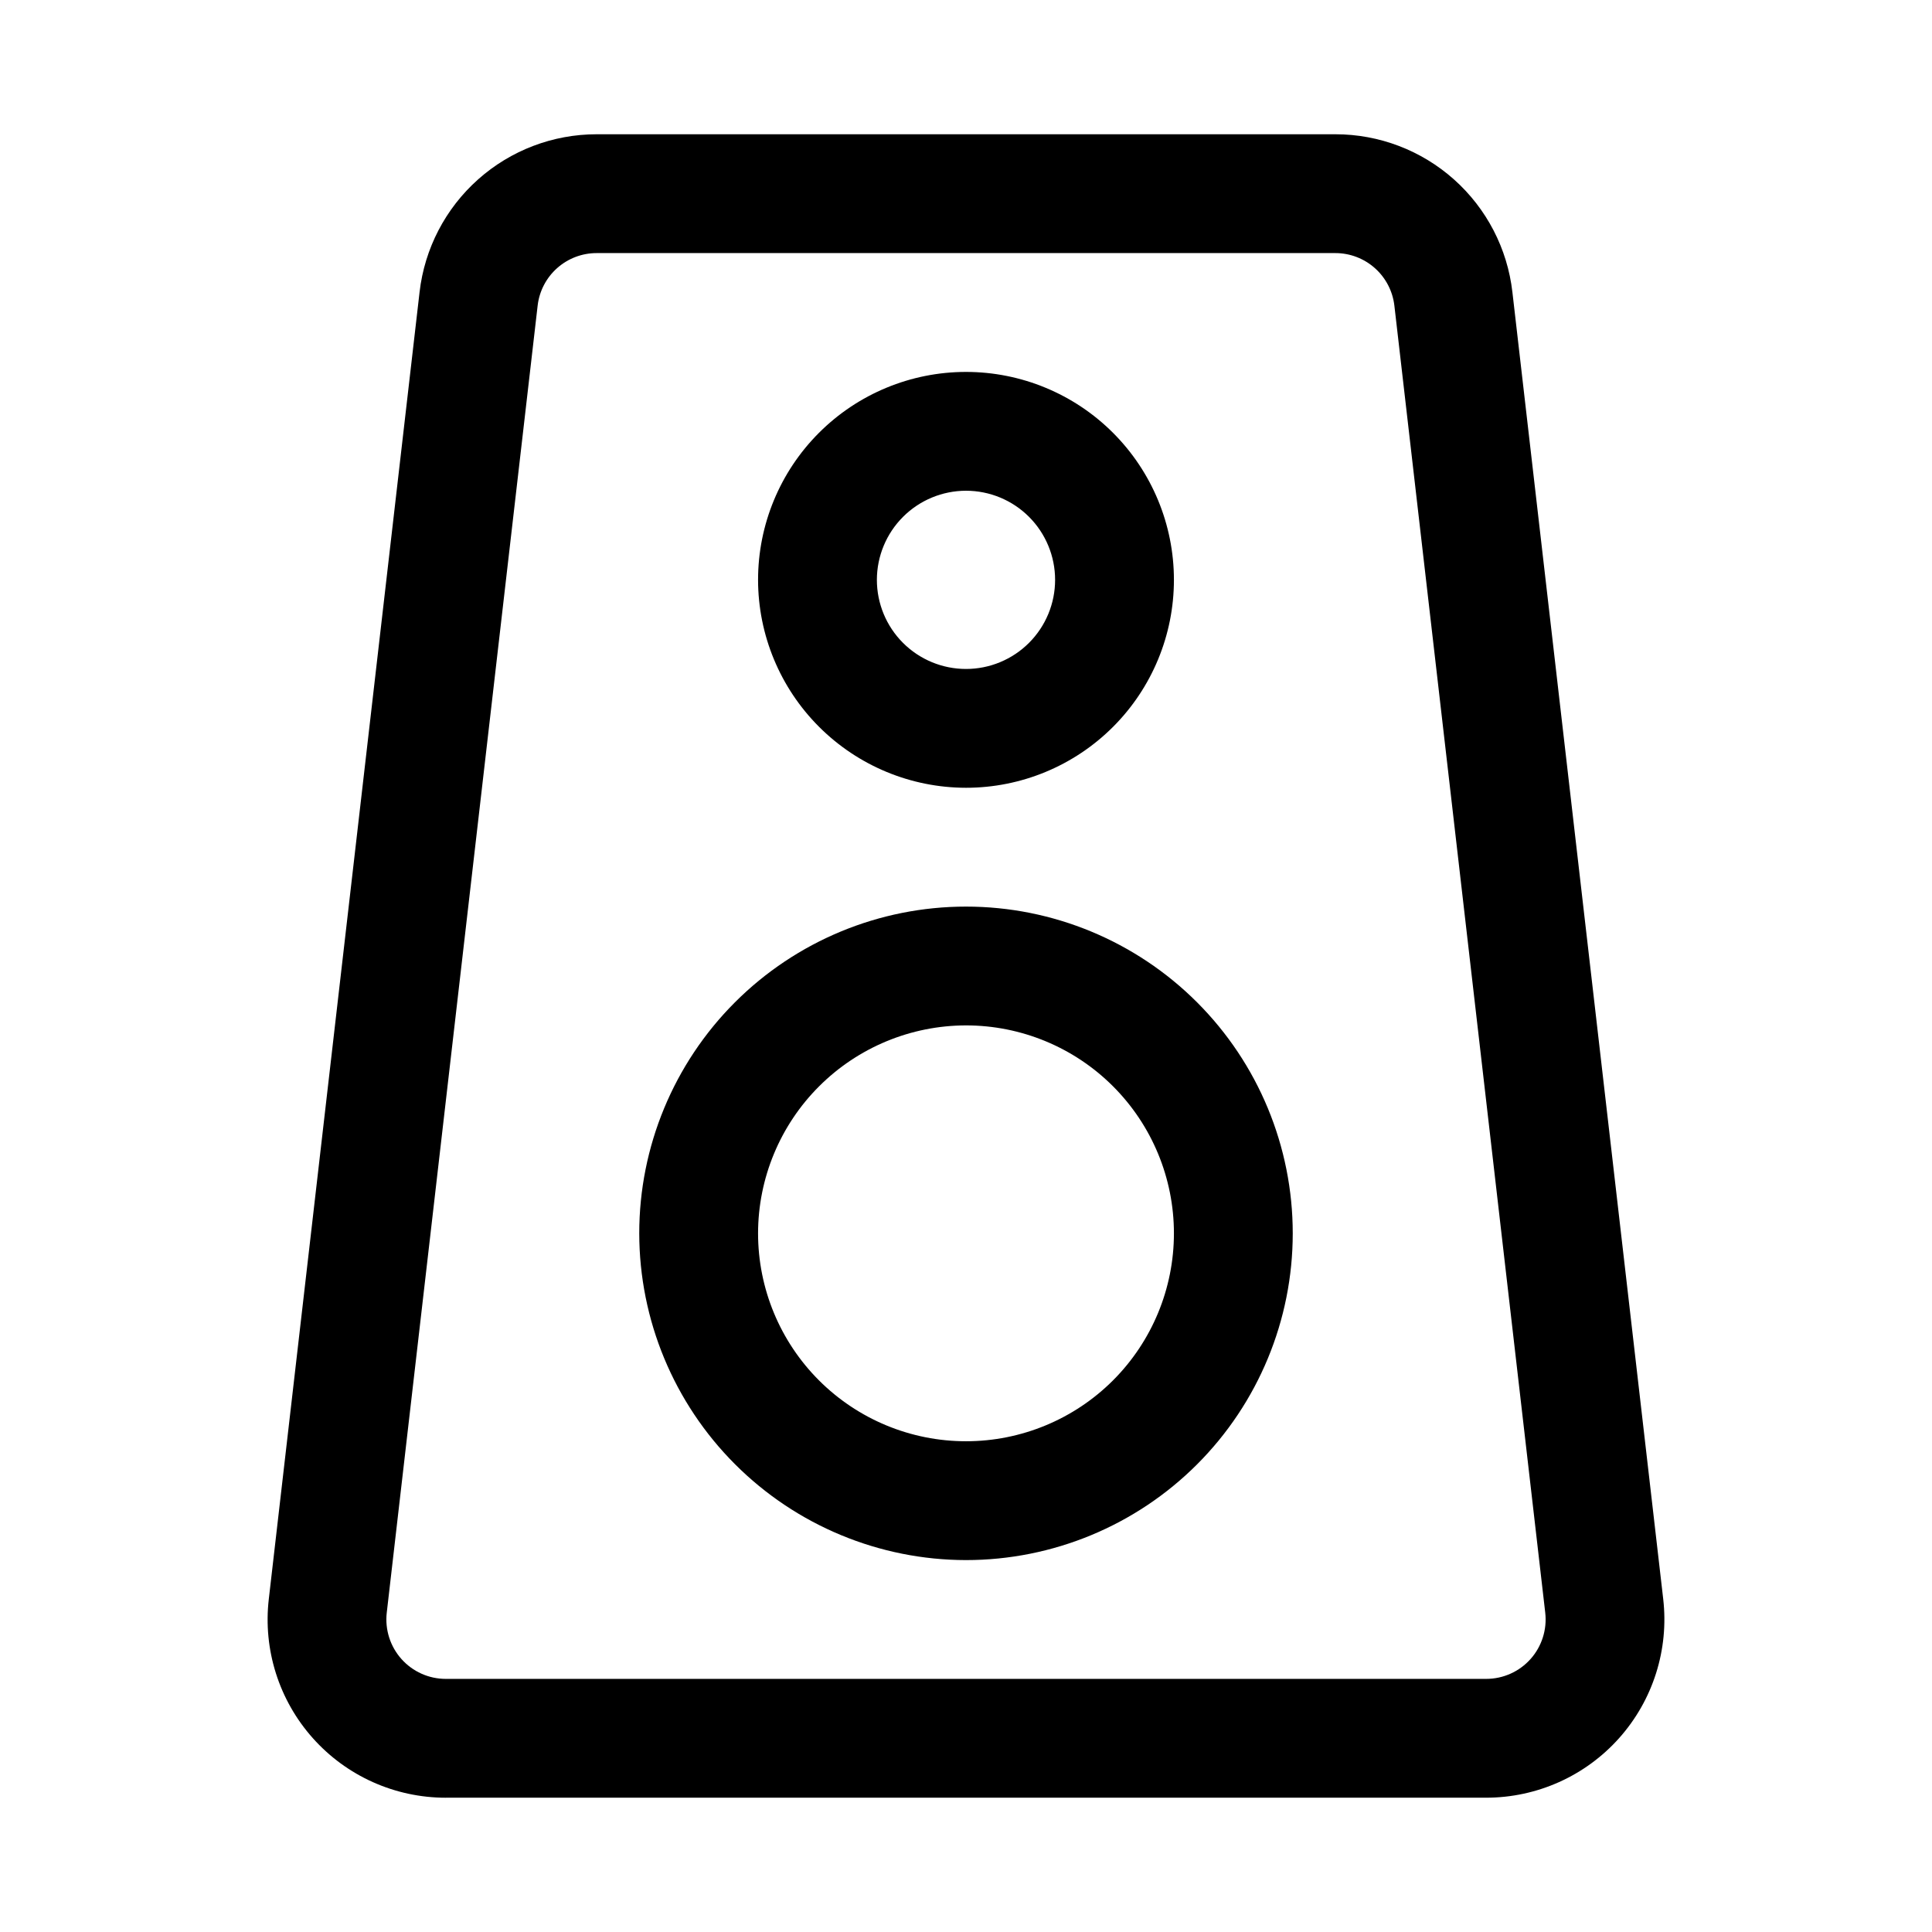 <?xml version="1.0" encoding="UTF-8"?>
<!-- Uploaded to: SVG Repo, www.svgrepo.com, Generator: SVG Repo Mixer Tools -->
<svg fill="#000000" width="800px" height="800px" version="1.1" viewBox="144 144 512 512" xmlns="http://www.w3.org/2000/svg">
 <g>
  <path d="m262.14 620.41h275.71c13.469-0.004 26.297-5.758 35.254-15.812 8.961-10.055 13.203-23.457 11.664-36.836l-39.969-346.36c-1.32-11.512-6.832-22.141-15.484-29.852-8.648-7.711-19.836-11.973-31.426-11.969h-195.78c-11.59 0-22.77 4.262-31.422 11.973-8.652 7.707-14.168 18.328-15.496 29.84l-39.957 346.37v0.004c-1.551 13.379 2.688 26.785 11.648 36.84 8.961 10.059 21.789 15.809 35.258 15.809zm24.34-395.41c0.441-3.836 2.277-7.375 5.16-9.941 2.883-2.57 6.609-3.988 10.469-3.988h195.78c3.863 0 7.59 1.422 10.473 3.992 2.883 2.57 4.723 6.109 5.164 9.945l39.977 346.36c0.516 4.461-0.898 8.934-3.887 12.289-2.992 3.352-7.273 5.269-11.766 5.266h-275.71c-4.488 0.004-8.766-1.914-11.754-5.266-2.988-3.352-4.402-7.82-3.891-12.281z"/>
  <path d="m400 557.44c22.965 0 44.988-9.121 61.227-25.359 16.242-16.242 25.363-38.266 25.363-61.23s-9.121-44.992-25.363-61.23c-16.238-16.238-38.262-25.363-61.227-25.363-22.969 0-44.992 9.125-61.23 25.363-16.238 16.238-25.363 38.266-25.363 61.23 0.027 22.957 9.16 44.965 25.395 61.199 16.23 16.234 38.242 25.363 61.199 25.391zm0-141.7c14.613 0 28.629 5.805 38.965 16.141 10.332 10.332 16.137 24.348 16.137 38.965 0 14.613-5.805 28.629-16.137 38.965-10.336 10.332-24.352 16.137-38.965 16.137-14.617 0-28.633-5.805-38.965-16.137-10.336-10.336-16.141-24.352-16.141-38.965 0.016-14.609 5.828-28.617 16.16-38.945 10.328-10.332 24.336-16.141 38.945-16.16z"/>
  <path d="m400 352.77c14.613 0 28.629-5.805 38.965-16.141 10.332-10.332 16.137-24.348 16.137-38.961 0-14.617-5.805-28.633-16.137-38.965-10.336-10.336-24.352-16.141-38.965-16.141-14.617 0-28.633 5.805-38.965 16.141-10.336 10.332-16.141 24.348-16.141 38.965 0.016 14.605 5.828 28.613 16.16 38.941 10.328 10.332 24.336 16.145 38.945 16.16zm0-78.719c6.262 0 12.27 2.488 16.699 6.918 4.426 4.426 6.914 10.434 6.914 16.699 0 6.262-2.488 12.27-6.914 16.695-4.43 4.43-10.438 6.918-16.699 6.918-6.266 0-12.273-2.488-16.699-6.918-4.43-4.426-6.918-10.434-6.918-16.695 0.008-6.262 2.496-12.266 6.926-16.691 4.426-4.43 10.43-6.918 16.691-6.926z"/>
 </g>
</svg>